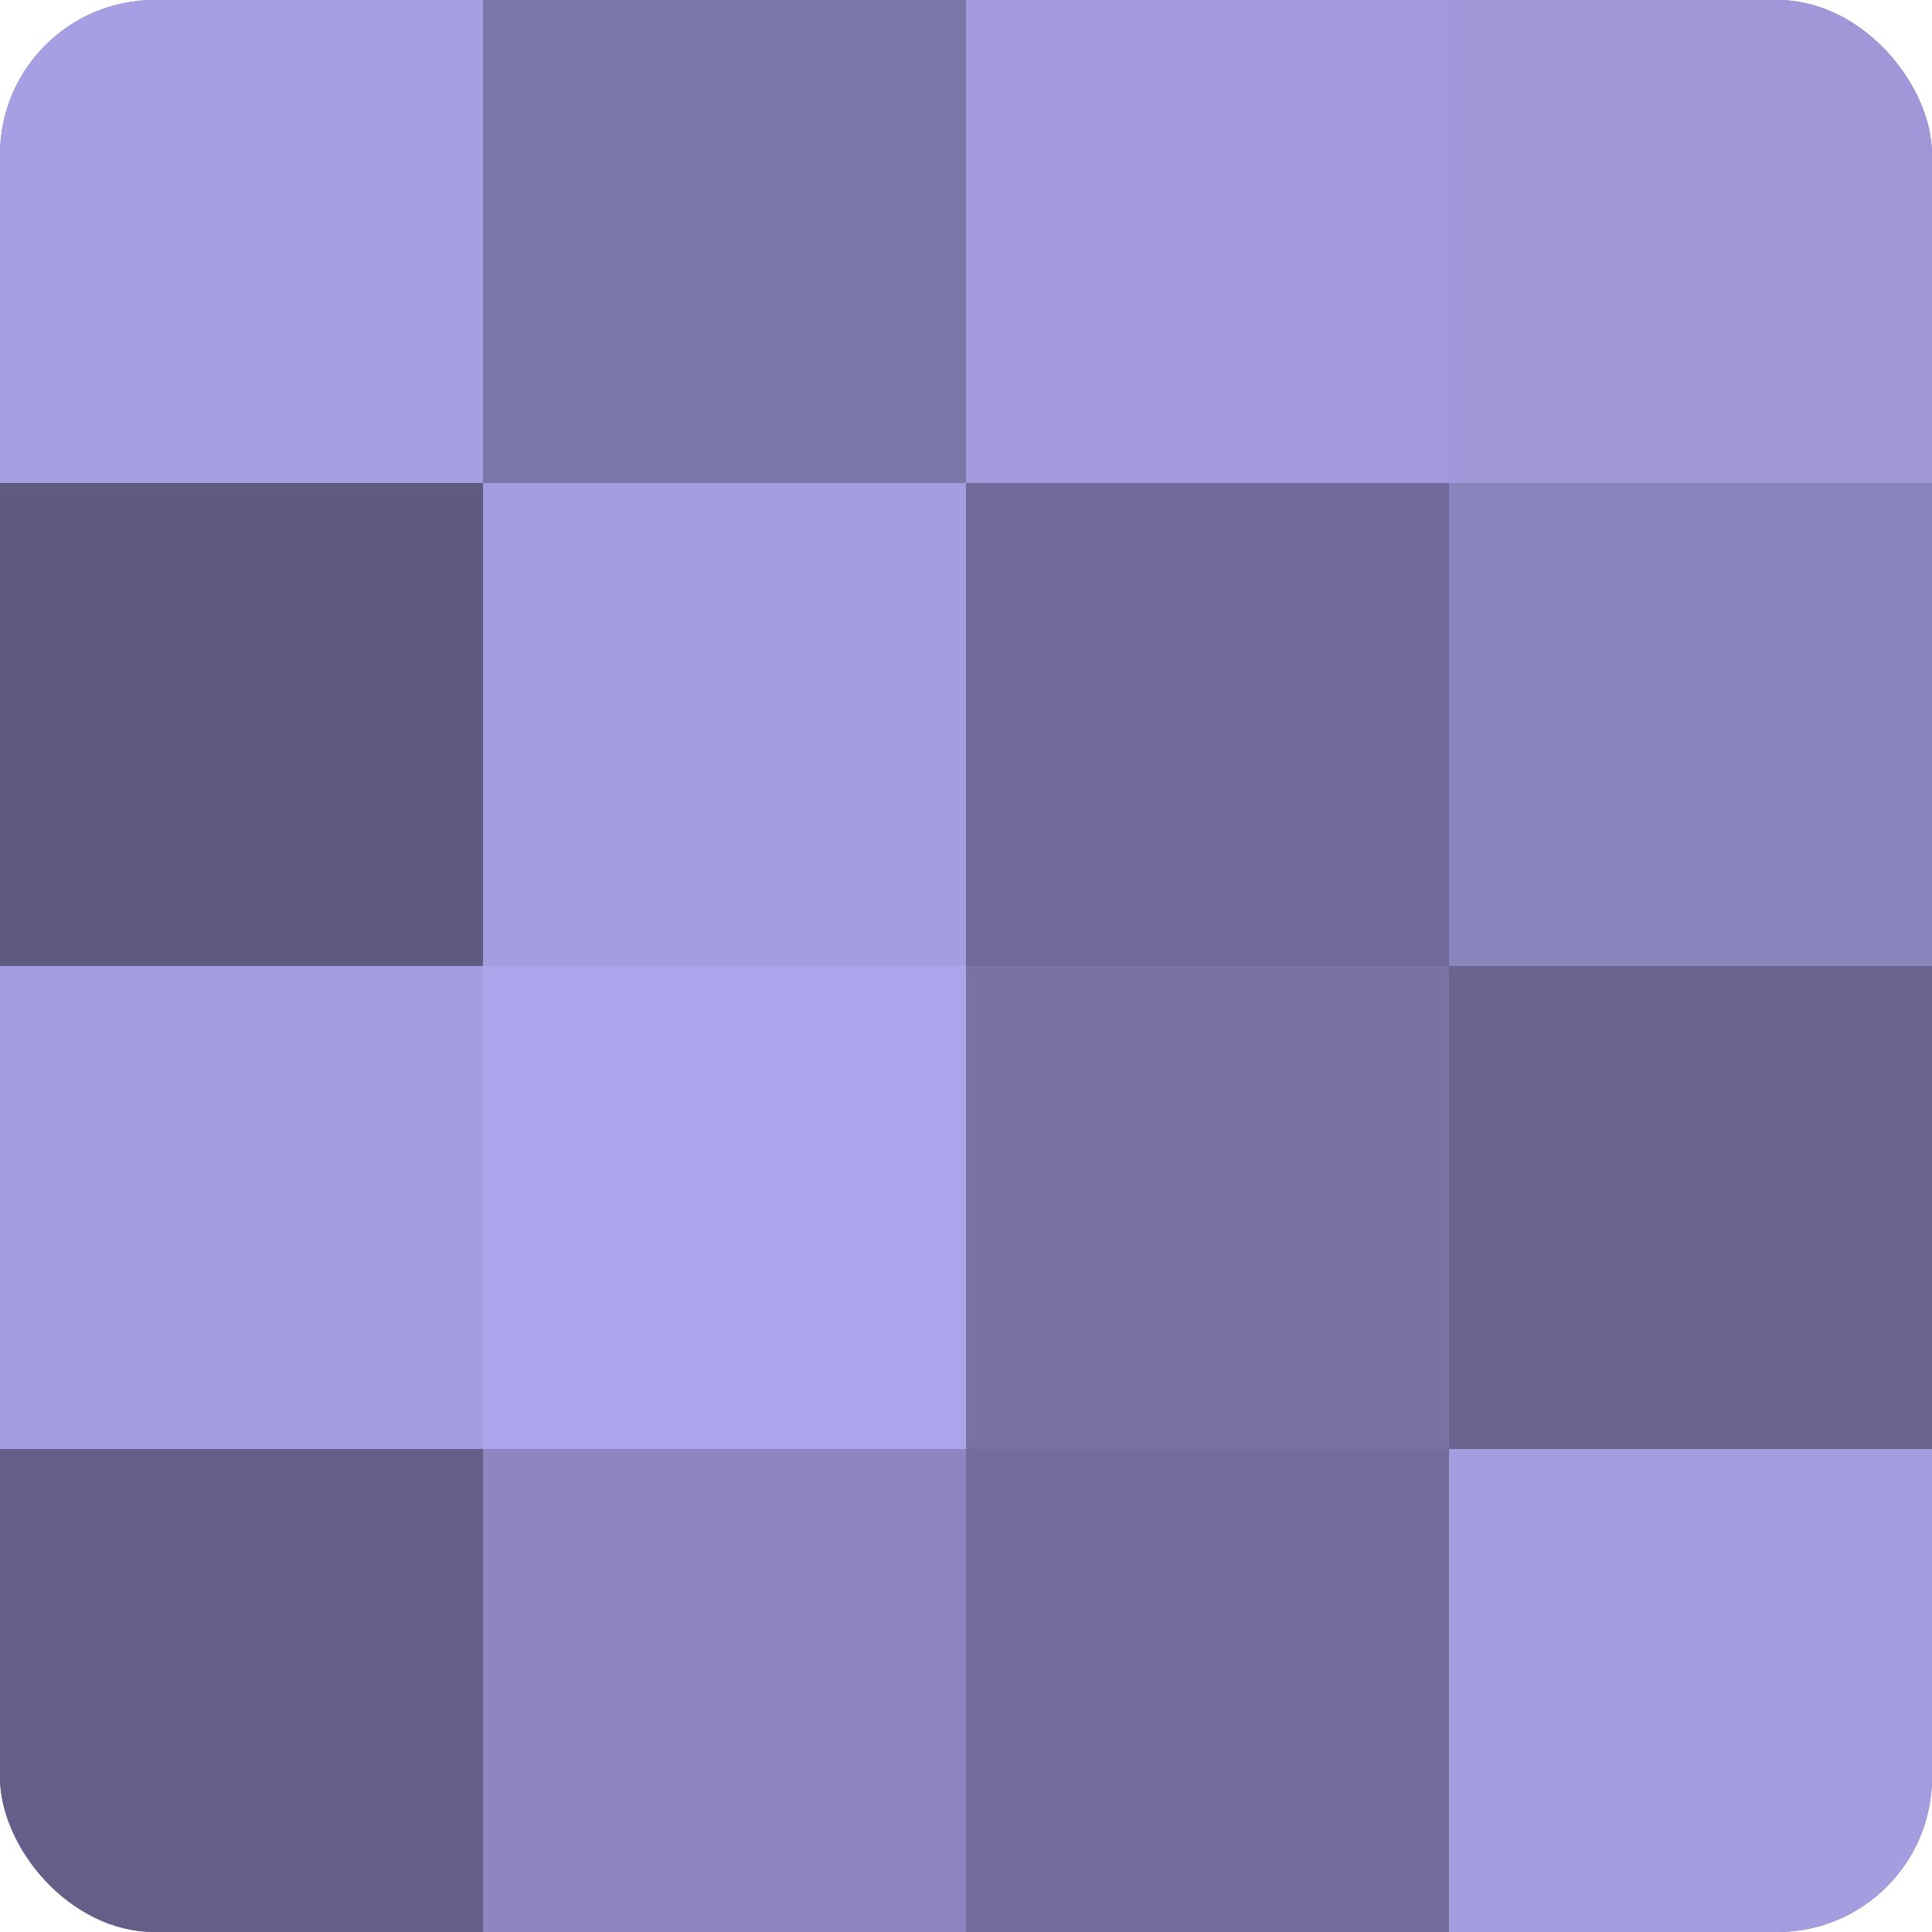 <?xml version="1.0" encoding="UTF-8"?>
<svg xmlns="http://www.w3.org/2000/svg" width="60" height="60" viewBox="0 0 100 100" preserveAspectRatio="xMidYMid meet"><defs><clipPath id="c" width="100" height="100"><rect width="100" height="100" rx="8" ry="8"/></clipPath></defs><g clip-path="url(#c)"><rect width="100" height="100" fill="#7670a0"/><rect width="25" height="25" fill="#a79fe4"/><rect y="25" width="25" height="25" fill="#5e5a80"/><rect y="50" width="25" height="25" fill="#a49de0"/><rect y="75" width="25" height="25" fill="#645f88"/><rect x="25" width="25" height="25" fill="#7b76a8"/><rect x="25" y="25" width="25" height="25" fill="#a49de0"/><rect x="25" y="50" width="25" height="25" fill="#ada5ec"/><rect x="25" y="75" width="25" height="25" fill="#8d86c0"/><rect x="50" width="25" height="25" fill="#a29adc"/><rect x="50" y="25" width="25" height="25" fill="#706a98"/><rect x="50" y="50" width="25" height="25" fill="#7973a4"/><rect x="50" y="75" width="25" height="25" fill="#736d9c"/><rect x="75" width="25" height="25" fill="#9f97d8"/><rect x="75" y="25" width="25" height="25" fill="#8a84bc"/><rect x="75" y="50" width="25" height="25" fill="#6a6590"/><rect x="75" y="75" width="25" height="25" fill="#a49de0"/></g></svg>
